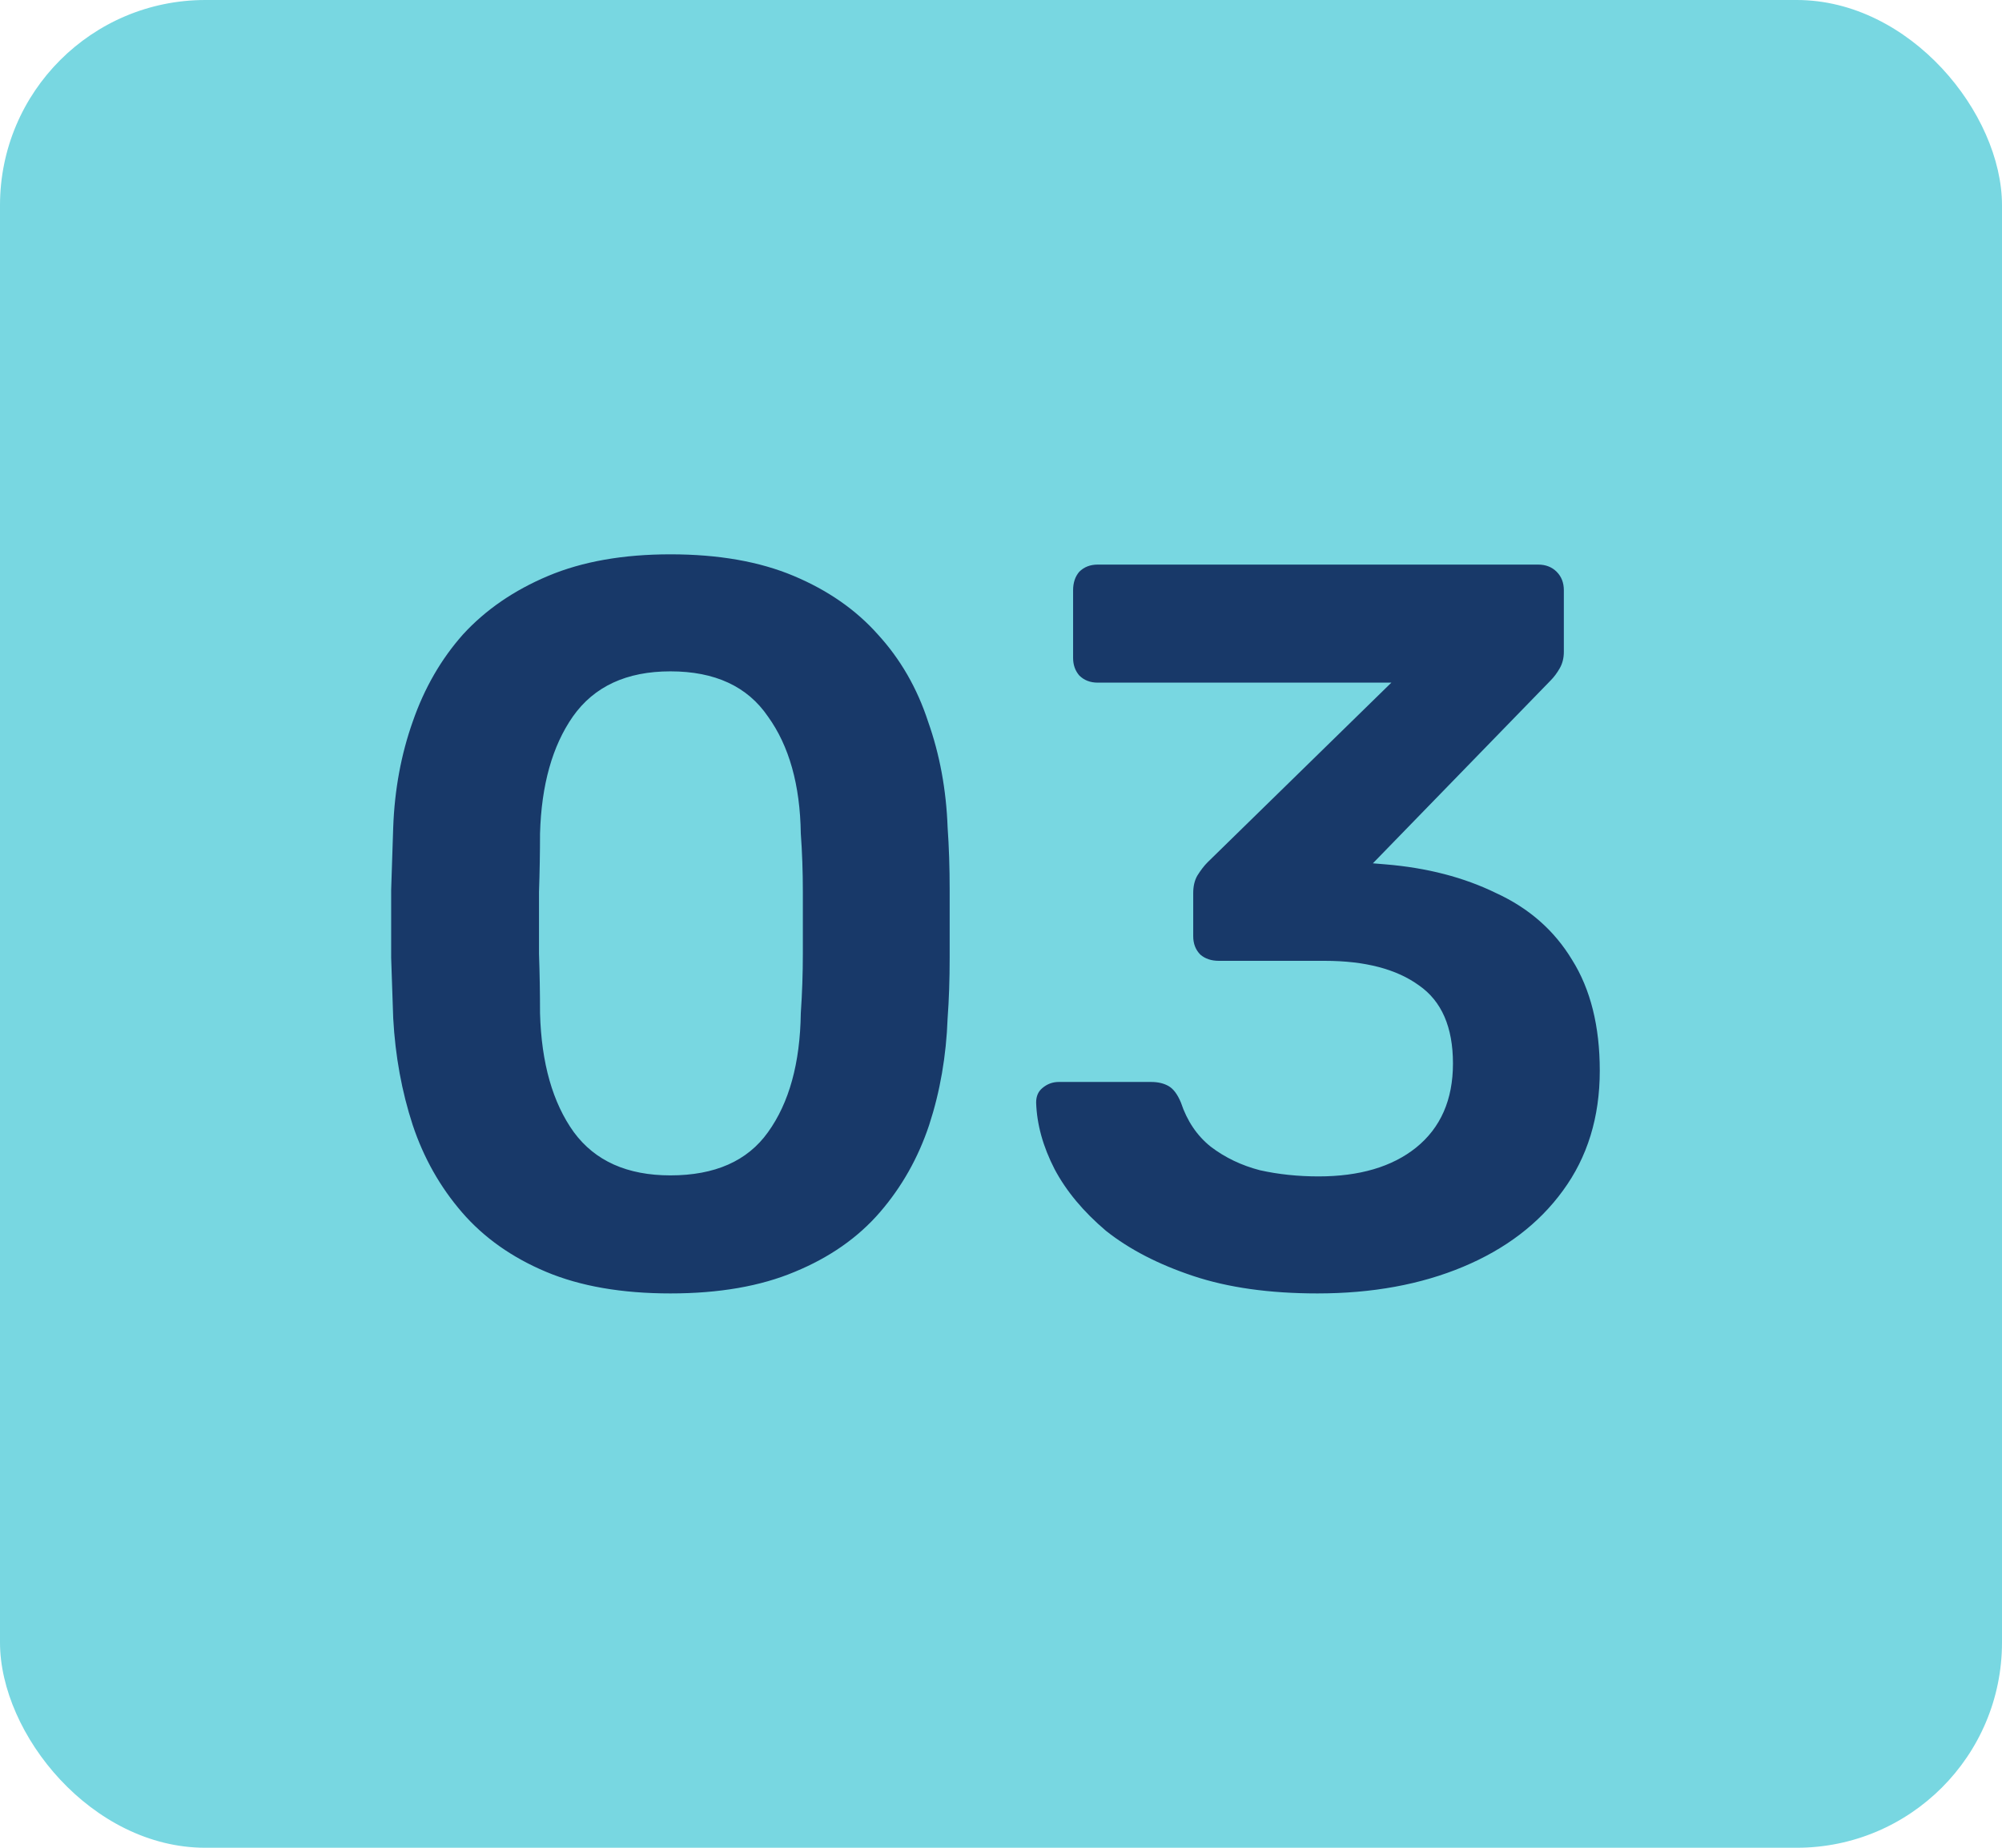 <svg xmlns="http://www.w3.org/2000/svg" width="78" height="72" viewBox="0 0 78 72" fill="none"><rect width="78" height="72" rx="8" fill="#78D7E1"></rect><path d="M26.12 50.4C24.227 50.4 22.613 50.12 21.28 49.56C19.947 49 18.853 48.227 18 47.24C17.147 46.253 16.507 45.12 16.08 43.84C15.653 42.533 15.4 41.147 15.32 39.68C15.293 38.96 15.267 38.173 15.24 37.32C15.24 36.44 15.24 35.56 15.24 34.68C15.267 33.8 15.293 32.987 15.32 32.24C15.373 30.773 15.627 29.4 16.08 28.12C16.533 26.813 17.187 25.68 18.04 24.72C18.92 23.76 20.027 23 21.36 22.44C22.693 21.88 24.28 21.6 26.12 21.6C27.987 21.6 29.587 21.88 30.92 22.44C32.253 23 33.347 23.76 34.2 24.72C35.08 25.68 35.733 26.813 36.16 28.12C36.613 29.4 36.867 30.773 36.92 32.24C36.973 32.987 37 33.8 37 34.68C37 35.56 37 36.44 37 37.32C37 38.173 36.973 38.96 36.92 39.68C36.867 41.147 36.627 42.533 36.2 43.84C35.773 45.12 35.133 46.253 34.28 47.24C33.427 48.227 32.32 49 30.96 49.56C29.627 50.12 28.013 50.4 26.12 50.4ZM26.12 45.8C27.853 45.8 29.12 45.24 29.92 44.12C30.747 42.973 31.173 41.427 31.2 39.48C31.253 38.707 31.28 37.933 31.28 37.16C31.28 36.36 31.28 35.56 31.28 34.76C31.28 33.96 31.253 33.2 31.2 32.48C31.173 30.587 30.747 29.067 29.92 27.92C29.12 26.747 27.853 26.16 26.12 26.16C24.413 26.16 23.147 26.747 22.32 27.92C21.52 29.067 21.093 30.587 21.04 32.48C21.04 33.2 21.027 33.96 21 34.76C21 35.56 21 36.36 21 37.16C21.027 37.933 21.04 38.707 21.04 39.48C21.093 41.427 21.533 42.973 22.36 44.12C23.187 45.24 24.44 45.8 26.12 45.8ZM51.329 50.4C49.462 50.4 47.849 50.173 46.489 49.72C45.129 49.267 43.996 48.68 43.089 47.96C42.209 47.213 41.542 46.413 41.089 45.56C40.636 44.68 40.396 43.813 40.369 42.96C40.369 42.72 40.449 42.533 40.609 42.4C40.796 42.24 41.009 42.16 41.249 42.16H44.849C45.116 42.16 45.342 42.213 45.529 42.32C45.716 42.427 45.876 42.64 46.009 42.96C46.249 43.68 46.636 44.253 47.169 44.68C47.729 45.107 48.369 45.413 49.089 45.6C49.809 45.76 50.569 45.84 51.369 45.84C52.969 45.84 54.236 45.467 55.169 44.72C56.129 43.947 56.609 42.853 56.609 41.44C56.609 40.027 56.169 39.013 55.289 38.4C54.409 37.76 53.182 37.44 51.609 37.44H47.489C47.196 37.44 46.956 37.36 46.769 37.2C46.582 37.013 46.489 36.773 46.489 36.48V34.8C46.489 34.533 46.542 34.307 46.649 34.12C46.782 33.907 46.916 33.733 47.049 33.6L54.209 26.6H42.769C42.476 26.6 42.236 26.507 42.049 26.32C41.889 26.133 41.809 25.907 41.809 25.64V23C41.809 22.707 41.889 22.467 42.049 22.28C42.236 22.093 42.476 22 42.769 22H59.929C60.222 22 60.462 22.093 60.649 22.28C60.836 22.467 60.929 22.707 60.929 23V25.4C60.929 25.64 60.876 25.853 60.769 26.04C60.662 26.227 60.542 26.387 60.409 26.52L53.489 33.64L53.969 33.68C55.596 33.813 57.036 34.187 58.289 34.8C59.569 35.387 60.556 36.253 61.249 37.4C61.969 38.547 62.329 39.987 62.329 41.72C62.329 43.533 61.849 45.093 60.889 46.4C59.956 47.68 58.662 48.667 57.009 49.36C55.356 50.053 53.462 50.4 51.329 50.4Z" fill="#183969"></path></svg>